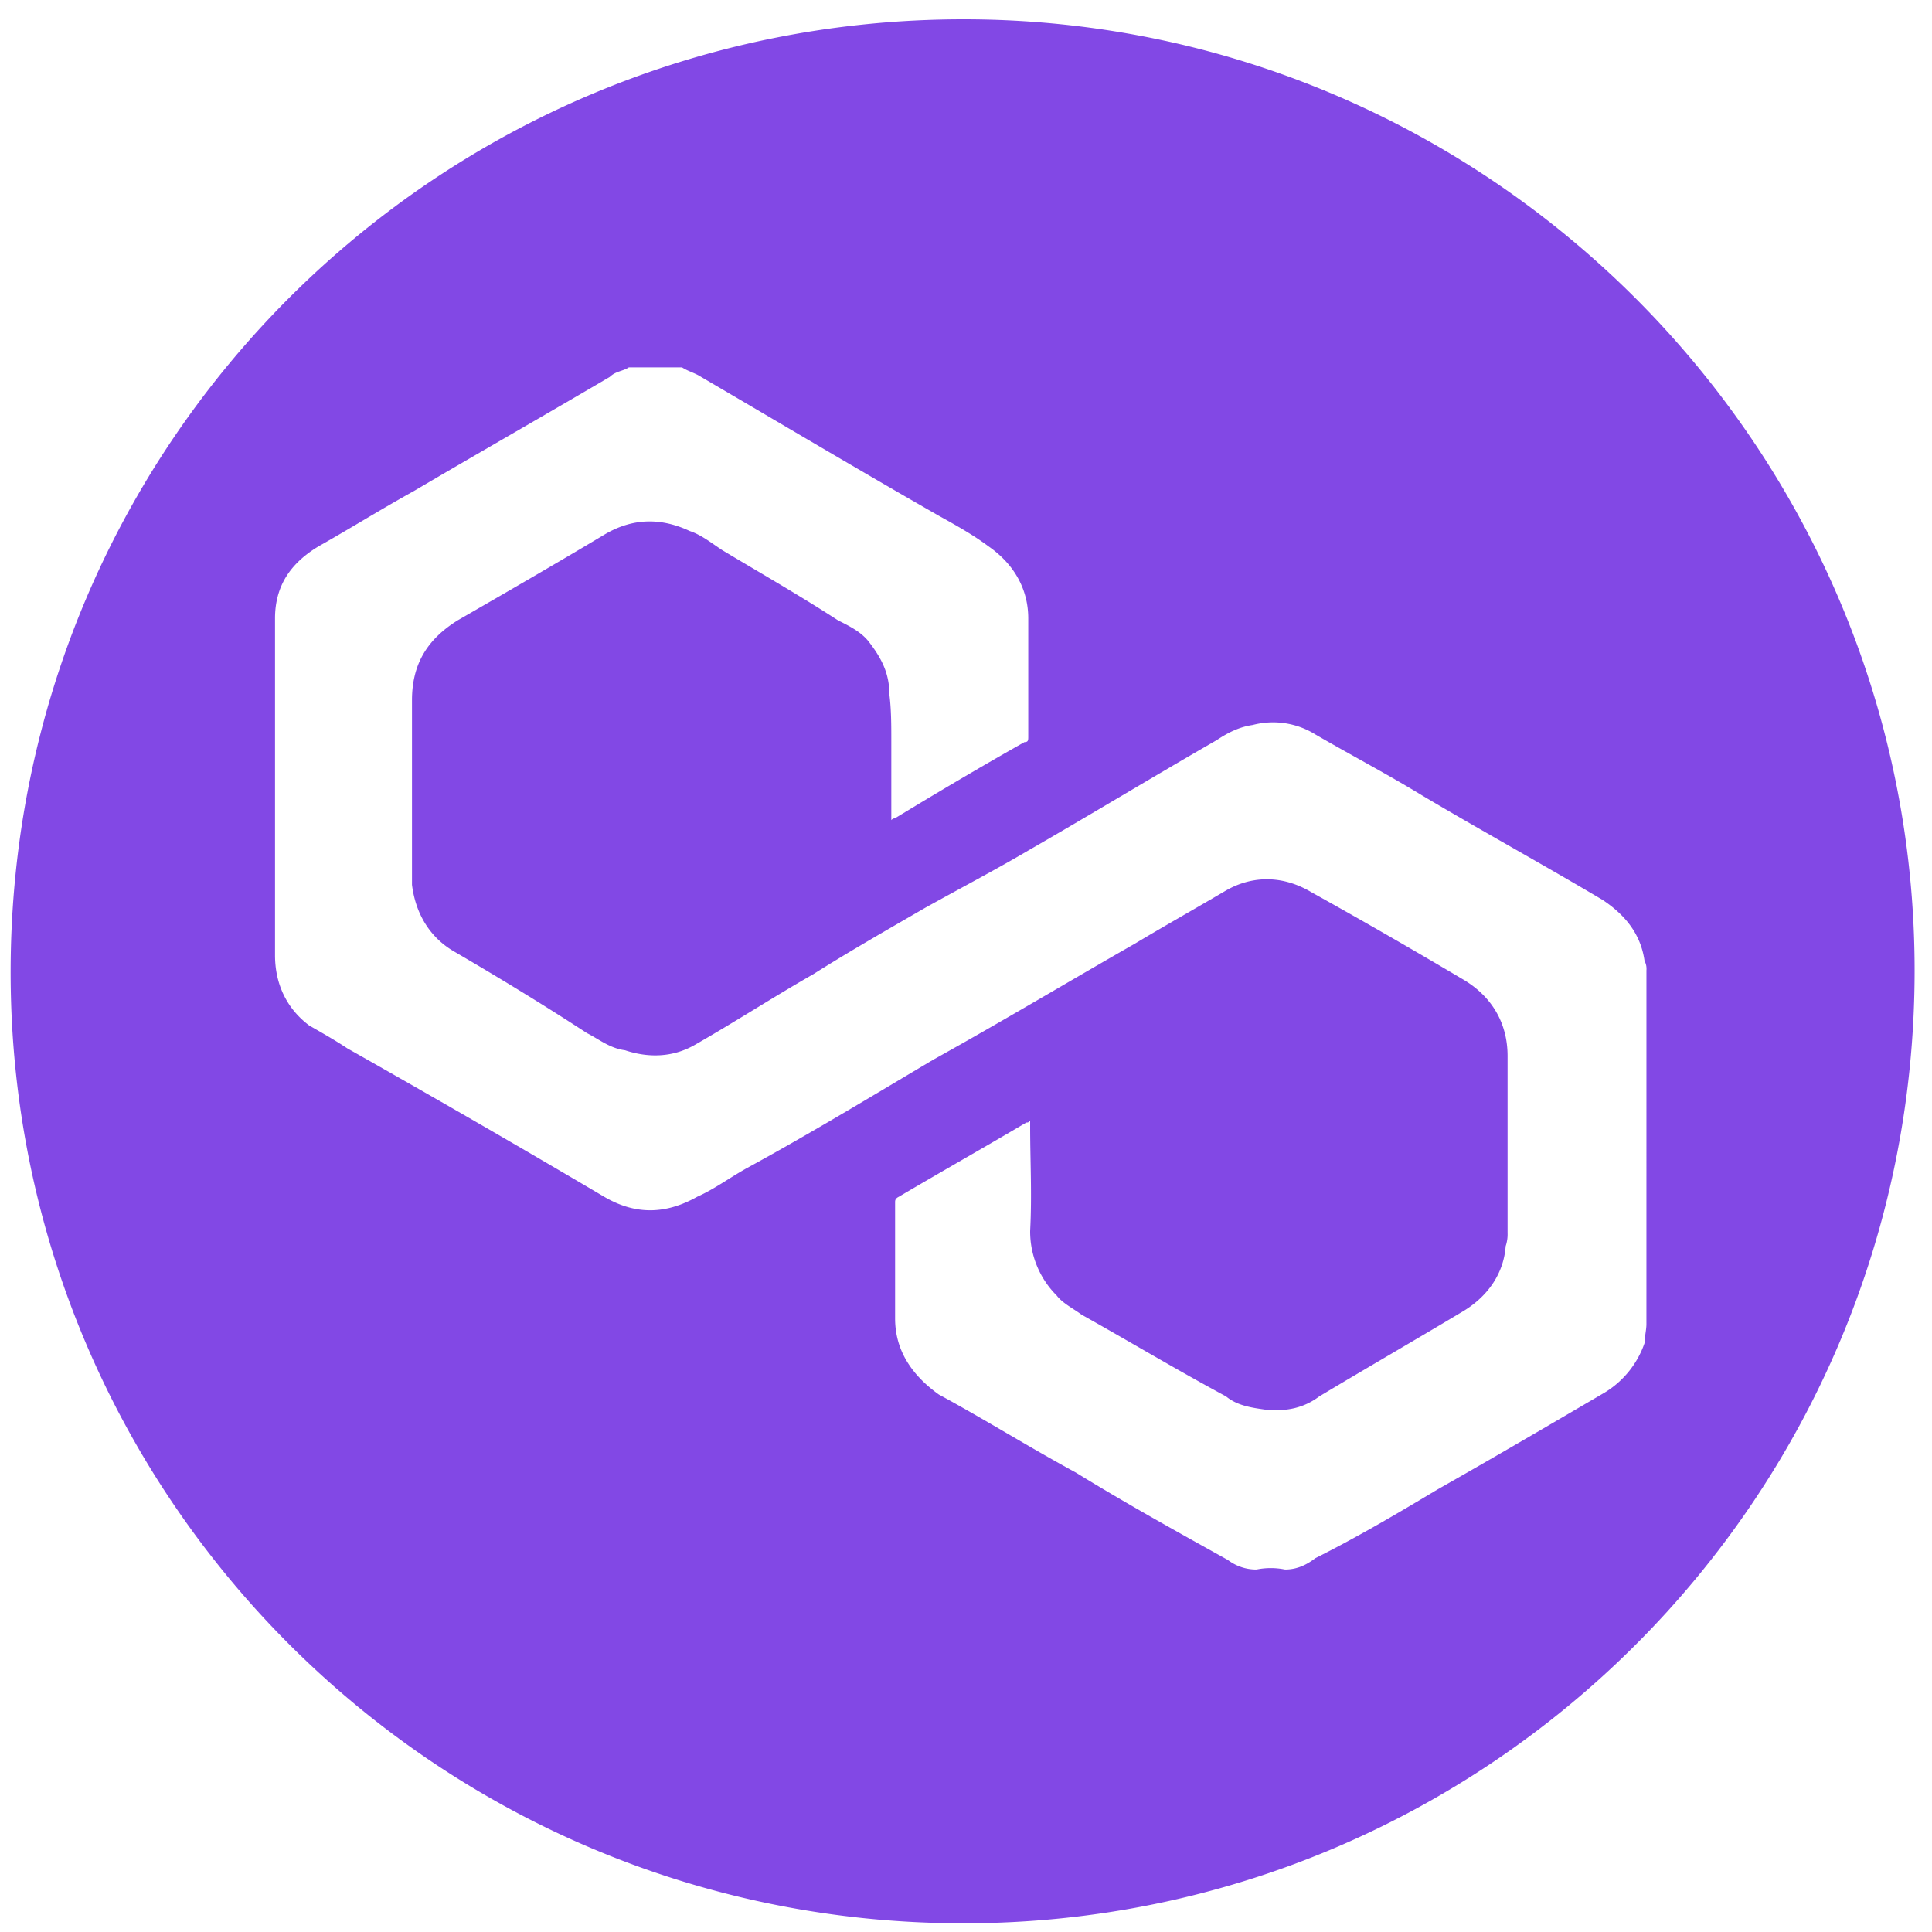 <svg xmlns="http://www.w3.org/2000/svg" viewBox="0 0 1000 1000" fill="#8248E5"><path d="M852.183,685.378c0,2.953-.984,6.891-.984,9.845a48.383,48.383,0,0,1-20.675,25.6c-28.551,16.737-57.1,33.474-86.637,50.21-19.691,11.815-41.35,24.613-63.009,35.443-3.938,2.954-8.861,5.907-15.753,5.907a37.214,37.214,0,0,0-14.767,0,24.187,24.187,0,0,1-14.768-4.922c-26.582-14.768-53.164-29.536-78.761-45.288-23.629-12.8-47.257-27.567-70.885-40.365C472.16,711.96,463.3,699.161,463.3,682.424V622.369c0-.985,0-1.969,1.969-2.954,21.659-12.8,44.3-25.6,65.962-38.4.985,0,.985,0,1.969-.985v2.954c0,17.721.985,35.443,0,54.148a46.883,46.883,0,0,0,13.784,33.474c2.953,3.938,8.86,6.891,12.8,9.845,24.613,13.783,49.226,28.551,74.823,42.334,5.907,4.923,13.784,5.907,20.675,6.892,10.83.984,19.691-.985,27.567-6.892,24.613-14.768,50.21-29.535,74.823-44.3,12.8-7.876,20.675-19.69,21.659-33.474a19.207,19.207,0,0,0,.985-6.891v-91.56c0-16.737-7.876-30.52-22.644-39.381-26.582-15.752-52.179-30.52-78.761-45.287-14.768-8.861-30.52-8.861-44.3-.985-16.736,9.845-32.489,18.706-47.256,27.567-34.458,19.69-68.916,40.365-104.359,60.055-31.5,18.706-63.993,38.4-96.483,56.117-8.86,4.923-16.736,10.83-25.6,14.768-15.752,8.861-31.5,9.845-48.241,0q-64.978-38.4-132.91-76.792c-5.907-3.938-12.8-7.876-19.69-11.814-11.814-8.861-17.721-21.66-17.721-36.427V320.122c0-16.736,7.876-28.551,22.644-37.411,15.752-8.861,31.5-18.706,49.225-28.551,33.474-19.69,67.932-39.381,101.405-59.071,2.954-2.954,6.892-2.954,9.846-4.923h27.566c2.954,1.969,6.892,2.954,9.845,4.923,40.365,23.628,81.715,48.241,123.065,71.87,8.86,4.922,17.721,9.845,25.6,15.752,12.8,8.86,20.675,21.659,20.675,37.411v61.04c0,1.969,0,2.954-1.969,2.954-22.644,12.8-44.3,25.6-66.947,39.381a3.049,3.049,0,0,0-1.969.984V384.116c0-8.861,0-16.737-.985-24.613,0-10.83-3.938-18.706-10.83-27.566-3.938-4.923-9.845-7.877-15.752-10.83-19.69-12.8-40.365-24.613-60.055-36.427-5.907-3.938-10.83-7.876-16.737-9.845-14.768-6.892-29.535-6.892-44.3,1.969-24.613,14.767-50.21,29.535-75.808,44.3-15.752,9.845-23.628,22.644-23.628,41.35v95.5c1.969,15.752,9.845,27.566,21.659,34.458,23.628,13.783,46.272,27.566,68.916,42.334,5.907,2.953,11.814,7.876,19.691,8.86,11.814,3.938,24.612,3.938,36.427-2.953,20.674-11.814,40.365-24.613,61.04-36.427,18.7-11.814,39.38-23.629,58.086-34.458,17.721-9.845,36.427-19.691,53.164-29.536,32.489-18.706,64.978-38.4,97.467-57.1,5.907-3.938,11.814-6.891,18.706-7.876a41.44,41.44,0,0,1,32.489,4.923c18.7,10.829,37.411,20.675,55.132,31.5,31.5,18.706,62.025,35.443,93.529,54.149,11.815,7.876,19.691,17.721,21.66,31.5a8.881,8.881,0,0,1,.984,4.923ZM5.5,503.242C5.5,773.984,225.047,995.5,498.742,995.5,769.484,995.5,991,775.953,991,502.258,991,231.516,770.469,10,498.742,10,226.031,10,5.5,229.547,5.5,503.242Z"></path></svg>